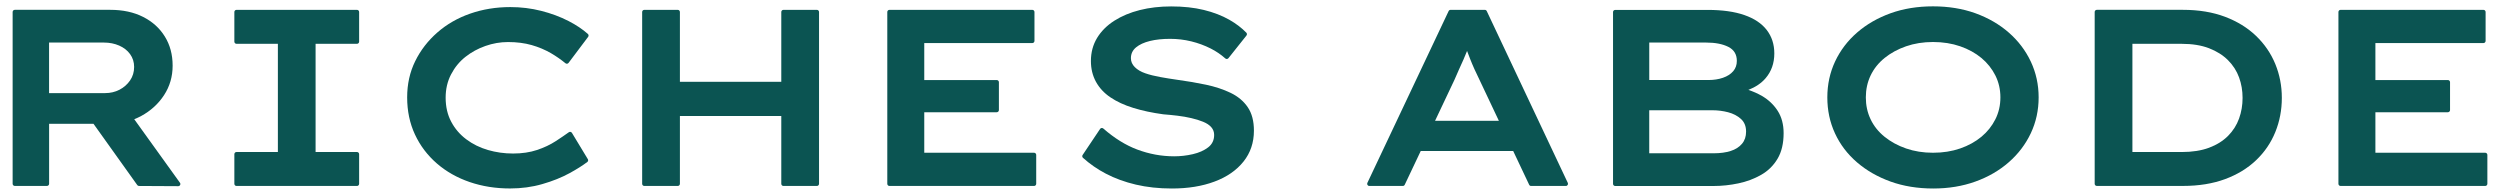 <svg width="132" height="10" viewBox="0 0 132 10" fill="none" xmlns="http://www.w3.org/2000/svg">
<path d="M131.219 8.065H125.421V5.926H129.249C129.311 5.926 129.362 5.875 129.362 5.812V4.34C129.362 4.277 129.311 4.226 129.249 4.226H125.421V2.274H131.126C131.189 2.274 131.24 2.223 131.24 2.16V0.634C131.24 0.571 131.189 0.52 131.126 0.52H123.583C123.52 0.52 123.469 0.571 123.469 0.634V9.705C123.469 9.768 123.52 9.819 123.583 9.819H131.219C131.282 9.819 131.333 9.768 131.333 9.705V8.179C131.333 8.116 131.282 8.065 131.219 8.065Z" fill="#0B5452"/>
<path d="M75.771 6.378L76.796 4.213C76.876 4.028 76.956 3.846 77.035 3.668C77.115 3.49 77.195 3.314 77.275 3.136C77.34 2.99 77.401 2.841 77.461 2.689C77.514 2.827 77.565 2.964 77.62 3.104C77.69 3.285 77.766 3.464 77.846 3.642C77.925 3.82 78.009 3.996 78.098 4.174L79.141 6.38H75.771V6.378ZM78.501 0.586C78.483 0.547 78.443 0.52 78.398 0.52H76.59C76.546 0.52 76.506 0.545 76.487 0.586L72.197 9.657C72.162 9.732 72.216 9.819 72.3 9.819H74.068C74.112 9.819 74.152 9.794 74.171 9.753L75.015 7.972H79.896L80.739 9.753C80.757 9.793 80.797 9.819 80.842 9.819H82.676C82.76 9.819 82.815 9.732 82.78 9.657L78.501 0.586Z" fill="#0B5452"/>
<path d="M91.976 7.593C91.829 7.766 91.631 7.893 91.377 7.972C91.125 8.052 90.83 8.093 90.494 8.093H87.08V5.822H90.427C90.702 5.822 90.974 5.857 91.244 5.927C91.515 5.998 91.739 6.116 91.921 6.279C92.103 6.444 92.193 6.667 92.193 6.949C92.194 7.207 92.122 7.421 91.976 7.593ZM87.081 2.247H90.084C90.562 2.247 90.951 2.322 91.253 2.473C91.554 2.623 91.705 2.871 91.705 3.216C91.705 3.429 91.641 3.611 91.512 3.761C91.384 3.911 91.204 4.026 90.974 4.106C90.744 4.186 90.486 4.225 90.203 4.225H87.081V2.247ZM93.038 5.07C92.809 4.937 92.568 4.831 92.314 4.747C92.697 4.596 93.002 4.391 93.225 4.128C93.531 3.77 93.684 3.334 93.684 2.82C93.684 2.342 93.55 1.93 93.285 1.585C93.019 1.24 92.625 0.976 92.103 0.795C91.58 0.613 90.933 0.523 90.162 0.523H85.282C85.219 0.523 85.168 0.574 85.168 0.637V9.708C85.168 9.77 85.219 9.821 85.282 9.821H90.468C90.911 9.821 91.351 9.774 91.79 9.681C92.228 9.589 92.629 9.438 92.993 9.229C93.356 9.022 93.643 8.738 93.856 8.379C94.069 8.021 94.175 7.571 94.175 7.03C94.175 6.57 94.07 6.178 93.863 5.854C93.654 5.53 93.379 5.269 93.038 5.07Z" fill="#0B5452"/>
<path d="M105.356 6.298C105.178 6.653 104.933 6.961 104.619 7.221C104.304 7.482 103.931 7.689 103.497 7.839C103.063 7.989 102.585 8.065 102.062 8.065C101.549 8.065 101.074 7.989 100.64 7.839C100.207 7.689 99.828 7.482 99.505 7.221C99.182 6.96 98.936 6.653 98.768 6.298C98.599 5.944 98.516 5.559 98.516 5.142C98.516 4.727 98.599 4.341 98.768 3.986C98.936 3.632 99.182 3.325 99.505 3.062C99.828 2.801 100.207 2.595 100.64 2.444C101.074 2.294 101.549 2.218 102.062 2.218C102.585 2.218 103.063 2.294 103.497 2.444C103.931 2.594 104.304 2.801 104.619 3.062C104.934 3.323 105.178 3.632 105.356 3.986C105.533 4.34 105.621 4.725 105.621 5.142C105.621 5.559 105.534 5.944 105.356 6.298ZM106.067 1.723C105.567 1.285 104.977 0.944 104.3 0.699C103.624 0.456 102.876 0.335 102.062 0.335C101.247 0.335 100.501 0.456 99.824 0.699C99.146 0.944 98.558 1.282 98.057 1.716C97.557 2.15 97.169 2.659 96.894 3.244C96.62 3.828 96.483 4.461 96.483 5.143C96.483 5.825 96.617 6.459 96.888 7.043C97.158 7.627 97.545 8.137 98.049 8.571C98.554 9.005 99.146 9.343 99.822 9.587C100.499 9.83 101.251 9.953 102.074 9.953C102.88 9.953 103.621 9.832 104.299 9.587C104.976 9.344 105.565 9.003 106.066 8.564C106.566 8.127 106.953 7.614 107.229 7.03C107.503 6.446 107.64 5.816 107.64 5.143C107.64 4.47 107.503 3.842 107.229 3.257C106.954 2.672 106.567 2.16 106.067 1.723Z" fill="#0B5452"/>
<path d="M118.223 6.259C118.099 6.604 117.904 6.91 117.639 7.177C117.374 7.442 117.039 7.651 116.637 7.801C116.233 7.951 115.753 8.027 115.195 8.027H112.591V2.314H115.195C115.753 2.314 116.234 2.392 116.637 2.547C117.039 2.703 117.374 2.913 117.639 3.178C117.904 3.443 118.099 3.747 118.223 4.088C118.347 4.429 118.408 4.789 118.408 5.17C118.408 5.55 118.347 5.913 118.223 6.259ZM119.119 1.895C118.672 1.466 118.125 1.129 117.479 0.885C116.833 0.642 116.093 0.519 115.261 0.519H110.712C110.649 0.519 110.599 0.57 110.599 0.633V9.704C110.599 9.766 110.649 9.817 110.712 9.817H115.261C116.093 9.817 116.833 9.697 117.479 9.459C118.126 9.22 118.672 8.888 119.119 8.462C119.566 8.038 119.905 7.541 120.136 6.974C120.366 6.407 120.481 5.805 120.481 5.167C120.481 4.538 120.366 3.943 120.136 3.381C119.906 2.82 119.566 2.325 119.119 1.895Z" fill="#0B5452"/>
<path d="M2.592 2.247H5.488C5.78 2.247 6.048 2.3 6.291 2.406C6.534 2.512 6.728 2.663 6.869 2.858C7.01 3.053 7.082 3.279 7.082 3.535C7.082 3.8 7.011 4.038 6.869 4.246C6.726 4.453 6.541 4.618 6.311 4.737C6.081 4.856 5.827 4.916 5.553 4.916H2.591V2.247H2.592ZM7.248 9.772C7.269 9.802 7.303 9.819 7.339 9.819L9.409 9.83C9.502 9.83 9.557 9.726 9.502 9.65L7.088 6.295C7.214 6.245 7.335 6.189 7.454 6.125C7.959 5.85 8.362 5.483 8.663 5.022C8.963 4.562 9.115 4.043 9.115 3.468C9.115 2.884 8.978 2.371 8.703 1.928C8.429 1.485 8.046 1.14 7.555 0.892C7.063 0.643 6.486 0.519 5.821 0.519H0.781C0.718 0.519 0.667 0.57 0.667 0.633V9.704C0.667 9.766 0.718 9.817 0.781 9.817H2.48C2.542 9.817 2.593 9.766 2.593 9.704V6.536H4.936L7.248 9.772Z" fill="#0B5452"/>
<path d="M18.848 2.313C18.911 2.313 18.962 2.262 18.962 2.199V0.634C18.962 0.571 18.911 0.52 18.848 0.52H12.487C12.425 0.52 12.374 0.571 12.374 0.634V2.199C12.374 2.262 12.425 2.313 12.487 2.313H14.672V8.026H12.487C12.425 8.026 12.374 8.077 12.374 8.14V9.705C12.374 9.768 12.425 9.819 12.487 9.819H18.848C18.911 9.819 18.962 9.768 18.962 9.705V8.14C18.962 8.077 18.911 8.026 18.848 8.026H16.663V2.313H18.848Z" fill="#0B5452"/>
<path d="M30.075 9.142C30.453 8.935 30.765 8.738 31.011 8.552C31.056 8.517 31.068 8.453 31.038 8.404L30.198 7.016C30.164 6.96 30.088 6.944 30.035 6.982C29.829 7.13 29.601 7.285 29.35 7.448C29.057 7.639 28.725 7.796 28.353 7.92C27.981 8.044 27.56 8.106 27.091 8.106C26.63 8.106 26.188 8.044 25.762 7.92C25.337 7.796 24.956 7.608 24.62 7.356C24.283 7.103 24.017 6.794 23.823 6.425C23.628 6.058 23.53 5.635 23.53 5.156C23.53 4.704 23.625 4.295 23.816 3.928C24.007 3.561 24.259 3.253 24.573 3.004C24.886 2.756 25.239 2.564 25.629 2.427C26.018 2.29 26.416 2.22 26.824 2.22C27.284 2.22 27.701 2.274 28.073 2.38C28.446 2.486 28.785 2.631 29.096 2.811C29.37 2.972 29.623 3.147 29.856 3.339C29.905 3.381 29.98 3.372 30.019 3.321L31.054 1.945C31.089 1.898 31.084 1.831 31.04 1.792C30.761 1.545 30.421 1.317 30.02 1.111C29.581 0.885 29.099 0.706 28.573 0.573C28.046 0.439 27.504 0.374 26.946 0.374C26.193 0.374 25.486 0.489 24.826 0.719C24.166 0.949 23.589 1.281 23.092 1.715C22.596 2.149 22.206 2.653 21.923 3.229C21.639 3.805 21.498 4.443 21.498 5.142C21.498 5.859 21.635 6.513 21.91 7.102C22.184 7.691 22.57 8.2 23.065 8.63C23.56 9.059 24.139 9.386 24.799 9.612C25.459 9.838 26.169 9.951 26.931 9.951C27.534 9.951 28.102 9.874 28.638 9.718C29.176 9.564 29.654 9.372 30.075 9.142Z" fill="#0B5452"/>
<path d="M43.245 9.705V0.634C43.245 0.571 43.194 0.52 43.131 0.52H41.366C41.303 0.52 41.252 0.571 41.252 0.634V4.32H35.899V0.634C35.899 0.571 35.848 0.52 35.785 0.52H34.02C33.957 0.52 33.906 0.571 33.906 0.634V9.705C33.906 9.768 33.957 9.819 34.02 9.819H35.785C35.848 9.819 35.899 9.768 35.899 9.705V6.126H41.252V9.705C41.252 9.768 41.303 9.819 41.366 9.819H43.131C43.194 9.819 43.245 9.768 43.245 9.705Z" fill="#0B5452"/>
<path d="M54.599 8.065H48.801V5.926H52.628C52.691 5.926 52.742 5.875 52.742 5.812V4.34C52.742 4.277 52.691 4.226 52.628 4.226H48.801V2.274H54.506C54.569 2.274 54.62 2.223 54.62 2.16V0.634C54.62 0.571 54.569 0.52 54.506 0.52H46.962C46.9 0.52 46.849 0.571 46.849 0.634V9.705C46.849 9.768 46.9 9.819 46.962 9.819H54.599C54.661 9.819 54.712 9.768 54.712 9.705V8.179C54.712 8.116 54.661 8.065 54.599 8.065Z" fill="#0B5452"/>
<path d="M64.979 4.904C64.593 4.719 64.16 4.575 63.677 4.473C63.195 4.371 62.692 4.285 62.169 4.214C61.86 4.17 61.557 4.122 61.26 4.068C60.964 4.014 60.7 3.949 60.47 3.869C60.24 3.79 60.055 3.681 59.918 3.544C59.781 3.407 59.712 3.25 59.712 3.072C59.712 2.842 59.802 2.652 59.983 2.501C60.165 2.351 60.411 2.239 60.72 2.163C61.03 2.087 61.384 2.051 61.783 2.051C62.163 2.051 62.535 2.095 62.899 2.184C63.262 2.273 63.604 2.399 63.928 2.563C64.213 2.708 64.469 2.882 64.695 3.084C64.745 3.129 64.819 3.123 64.861 3.072L65.812 1.877C65.848 1.832 65.847 1.768 65.807 1.726C65.562 1.473 65.261 1.244 64.906 1.042C64.516 0.821 64.067 0.648 63.557 0.524C63.048 0.4 62.474 0.339 61.838 0.339C61.244 0.339 60.693 0.403 60.183 0.531C59.674 0.659 59.224 0.847 58.835 1.095C58.446 1.344 58.142 1.647 57.925 2.005C57.709 2.363 57.6 2.769 57.6 3.22C57.6 3.628 57.689 3.992 57.865 4.316C58.042 4.639 58.297 4.915 58.629 5.139C58.96 5.364 59.363 5.551 59.837 5.697C60.31 5.844 60.839 5.956 61.425 6.036C61.664 6.054 61.912 6.078 62.168 6.109C62.426 6.14 62.669 6.182 62.899 6.236C63.129 6.289 63.336 6.353 63.523 6.429C63.709 6.505 63.854 6.599 63.954 6.714C64.056 6.829 64.107 6.966 64.107 7.126C64.107 7.4 64.001 7.62 63.788 7.783C63.575 7.946 63.305 8.066 62.978 8.141C62.65 8.217 62.322 8.253 61.996 8.253C61.332 8.253 60.681 8.134 60.044 7.895C59.44 7.669 58.843 7.299 58.255 6.786C58.203 6.74 58.123 6.751 58.085 6.807L57.162 8.184C57.131 8.231 57.138 8.295 57.181 8.333C57.543 8.658 57.945 8.938 58.389 9.169C58.864 9.418 59.39 9.61 59.97 9.747C60.551 9.884 61.186 9.953 61.877 9.953C62.727 9.953 63.477 9.832 64.128 9.587C64.779 9.344 65.288 8.992 65.656 8.532C66.023 8.072 66.207 7.527 66.207 6.898C66.207 6.394 66.099 5.981 65.882 5.662C65.665 5.342 65.364 5.09 64.979 4.904Z" fill="#0B5452"/>
</svg>
